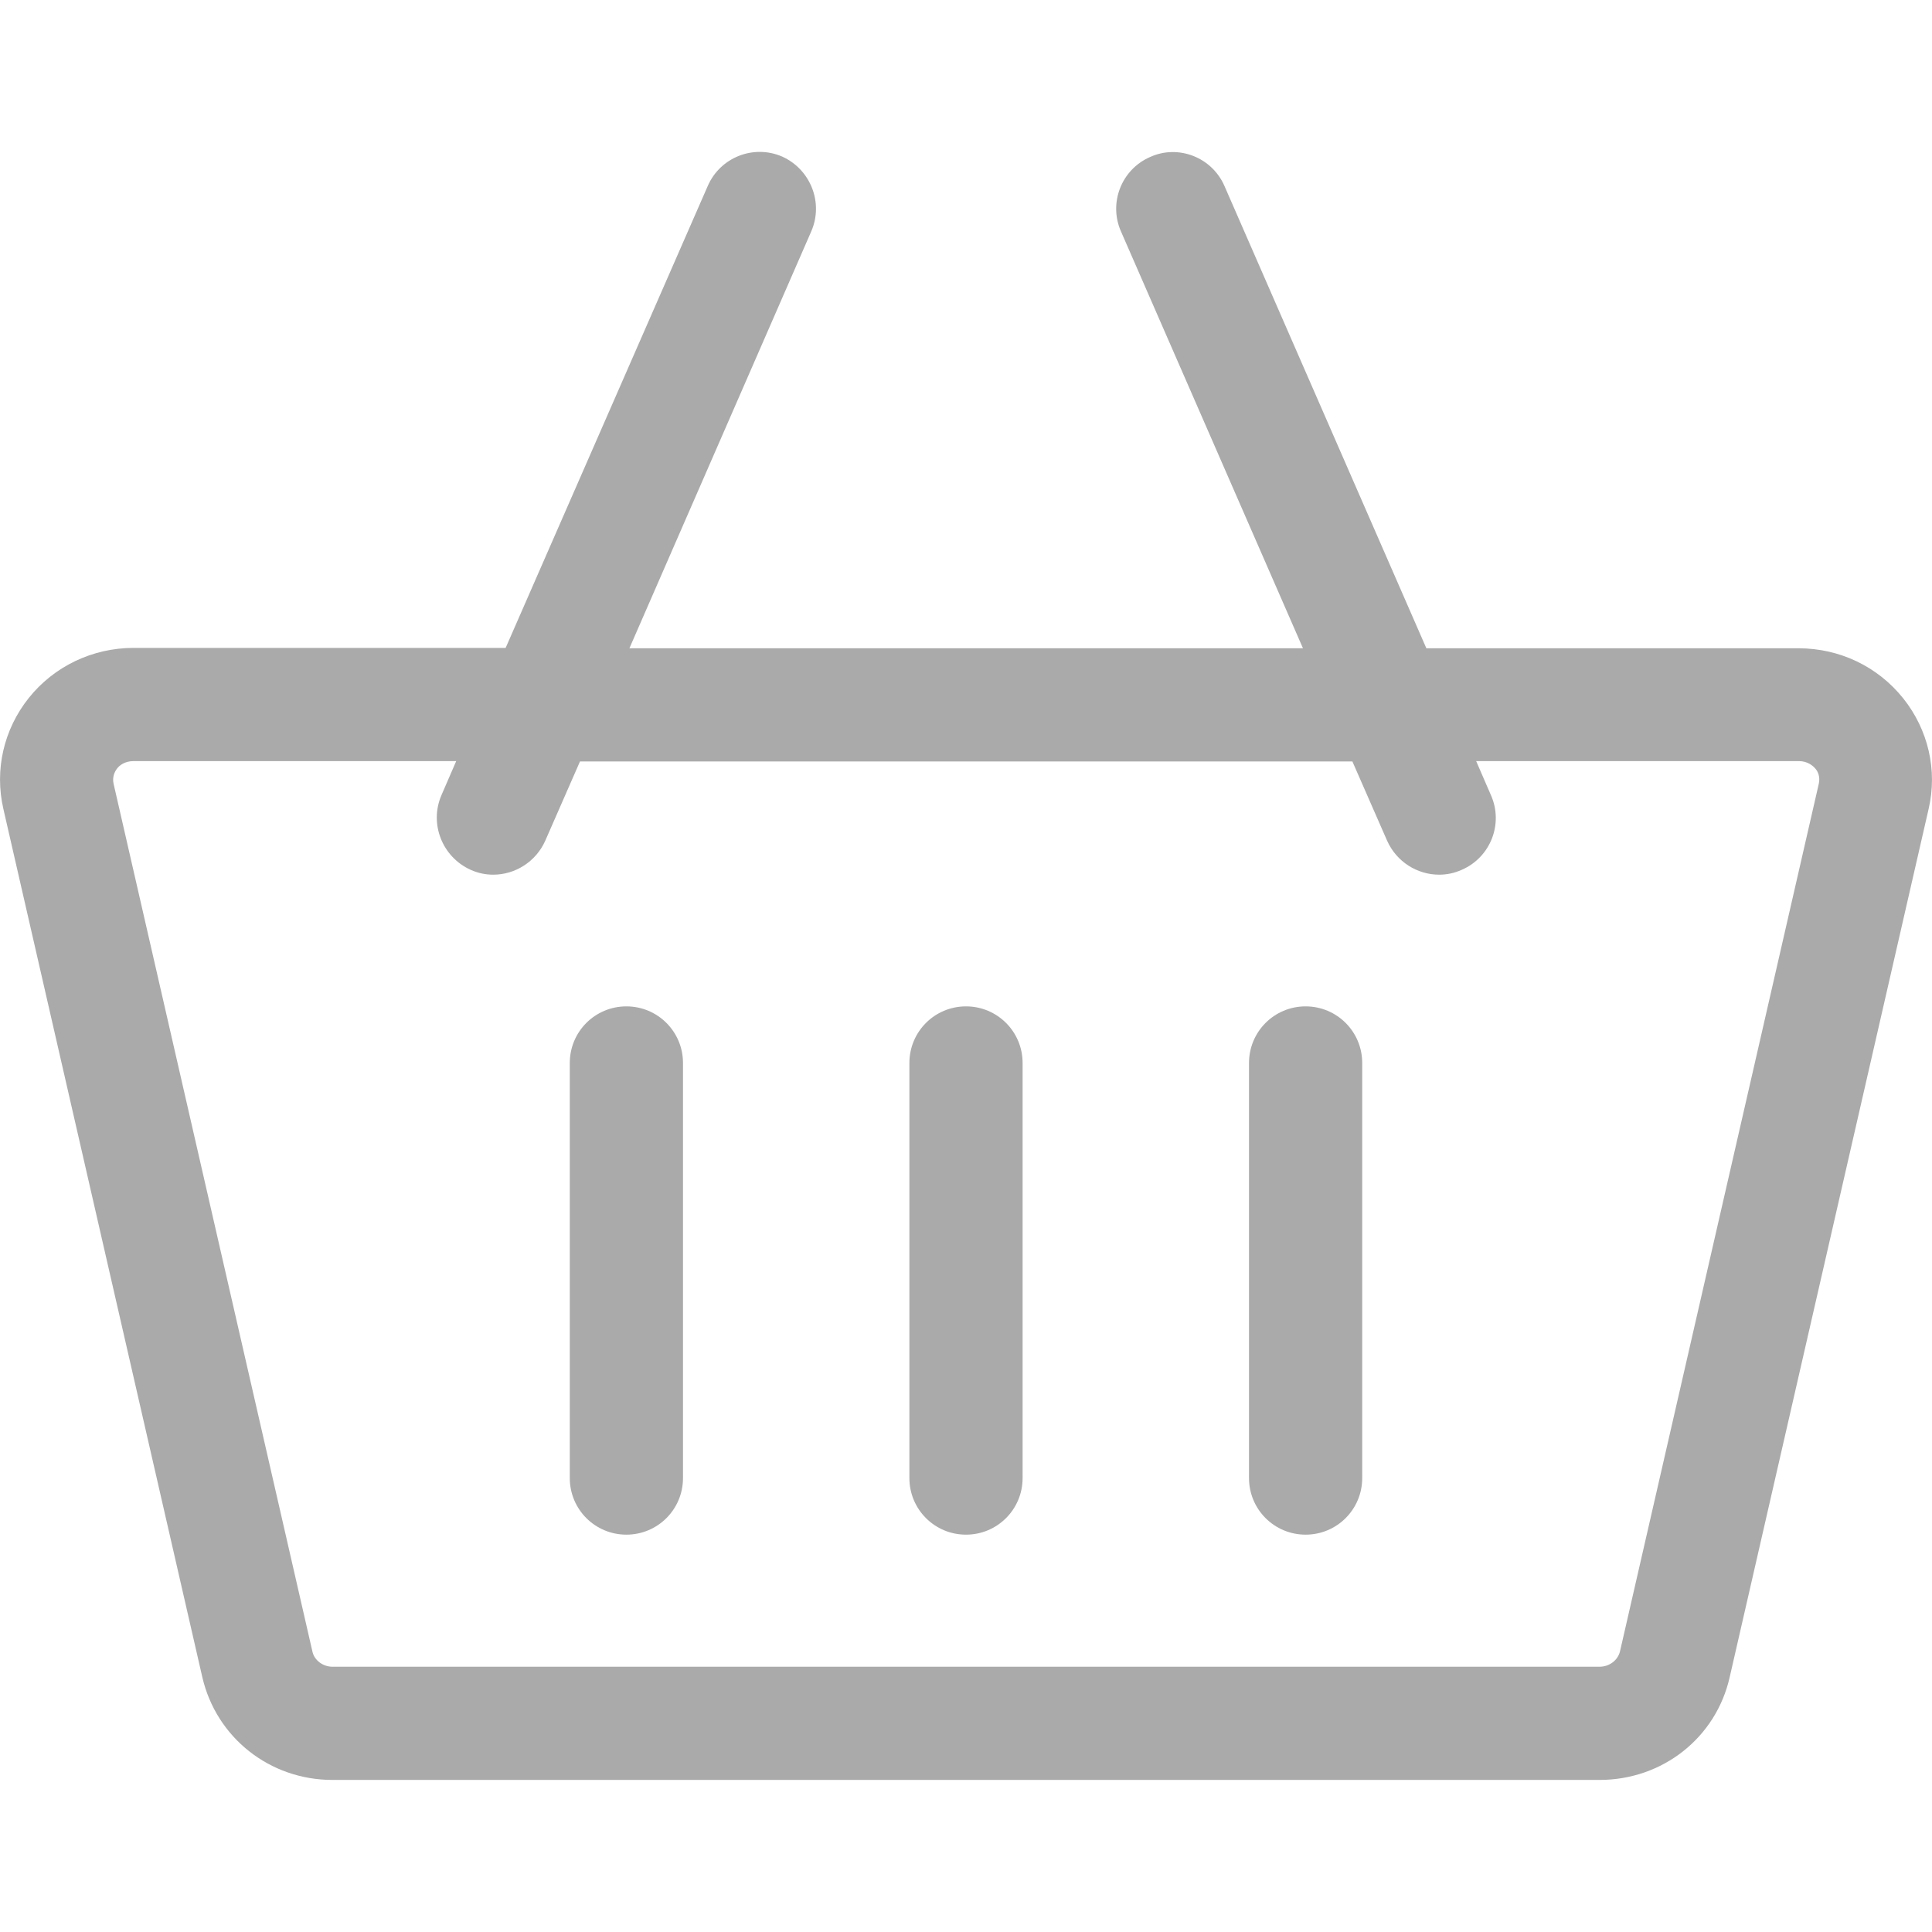 <?xml version="1.0" encoding="utf-8"?>
<!-- Generator: Adobe Illustrator 23.0.1, SVG Export Plug-In . SVG Version: 6.00 Build 0)  -->
<svg version="1.1" id="Capa_1" xmlns="http://www.w3.org/2000/svg" xmlns:xlink="http://www.w3.org/1999/xlink" x="0px" y="0px"
	 viewBox="0 0 512 512" style="enable-background:new 0 0 512 512;" xml:space="preserve">
<style type="text/css">
	.st0{fill:#AAAAAA;}
</style>
<path class="st0" d="M504.4,185.1c-6.8-8.5-16.9-13.3-27.8-13.3H378L324.5,49.3c-3.3-7.6-12.2-11.1-19.7-7.7
	c-7.6,3.3-11.1,12.2-7.7,19.8l48.2,110.4H166.8L215,61.3c3.3-7.6-0.2-16.4-7.7-19.8c-7.6-3.3-16.4,0.2-19.7,7.7L134,171.7H35.4
	c-10.9,0-21.1,4.9-27.8,13.3c-6.6,8.3-9.1,19-6.7,29.4l52.7,230c3.7,16.1,17.9,27.3,34.5,27.3h335.8c16.7,0,30.9-11.2,34.5-27.3
	l52.7-230C513.5,204.1,511,193.4,504.4,185.1L504.4,185.1z M423.9,441.7H88.1c-2.5,0-4.8-1.7-5.3-4l-52.7-230
	c-0.4-1.8,0.3-3.2,0.9-4c0.6-0.8,2-2,4.4-2h85.5l-3.9,9c-3.3,7.6,0.2,16.4,7.7,19.8c2,0.9,4,1.3,6,1.3c5.8,0,11.3-3.4,13.8-9l9.2-21
	h204.7l9.2,21c2.5,5.6,8,9,13.8,9c2,0,4-0.4,6-1.3c7.6-3.3,11.1-12.2,7.7-19.8l-3.9-9h85.5c2.4,0,3.8,1.3,4.4,2
	c0.7,0.8,1.3,2.2,0.9,4l-52.7,230C428.7,440,426.5,441.7,423.9,441.7L423.9,441.7z"/>
<path class="st0" d="M166,266.7c-8.3,0-15,6.7-15,15v110c0,8.3,6.7,15,15,15s15-6.7,15-15v-110C181,273.4,174.3,266.7,166,266.7z"/>
<path class="st0" d="M256,266.7c-8.3,0-15,6.7-15,15v110c0,8.3,6.7,15,15,15s15-6.7,15-15v-110C271,273.4,264.3,266.7,256,266.7z"/>
<path class="st0" d="M346,266.7c-8.3,0-15,6.7-15,15v110c0,8.3,6.7,15,15,15s15-6.7,15-15v-110C361,273.4,354.3,266.7,346,266.7z"/>
</svg>
